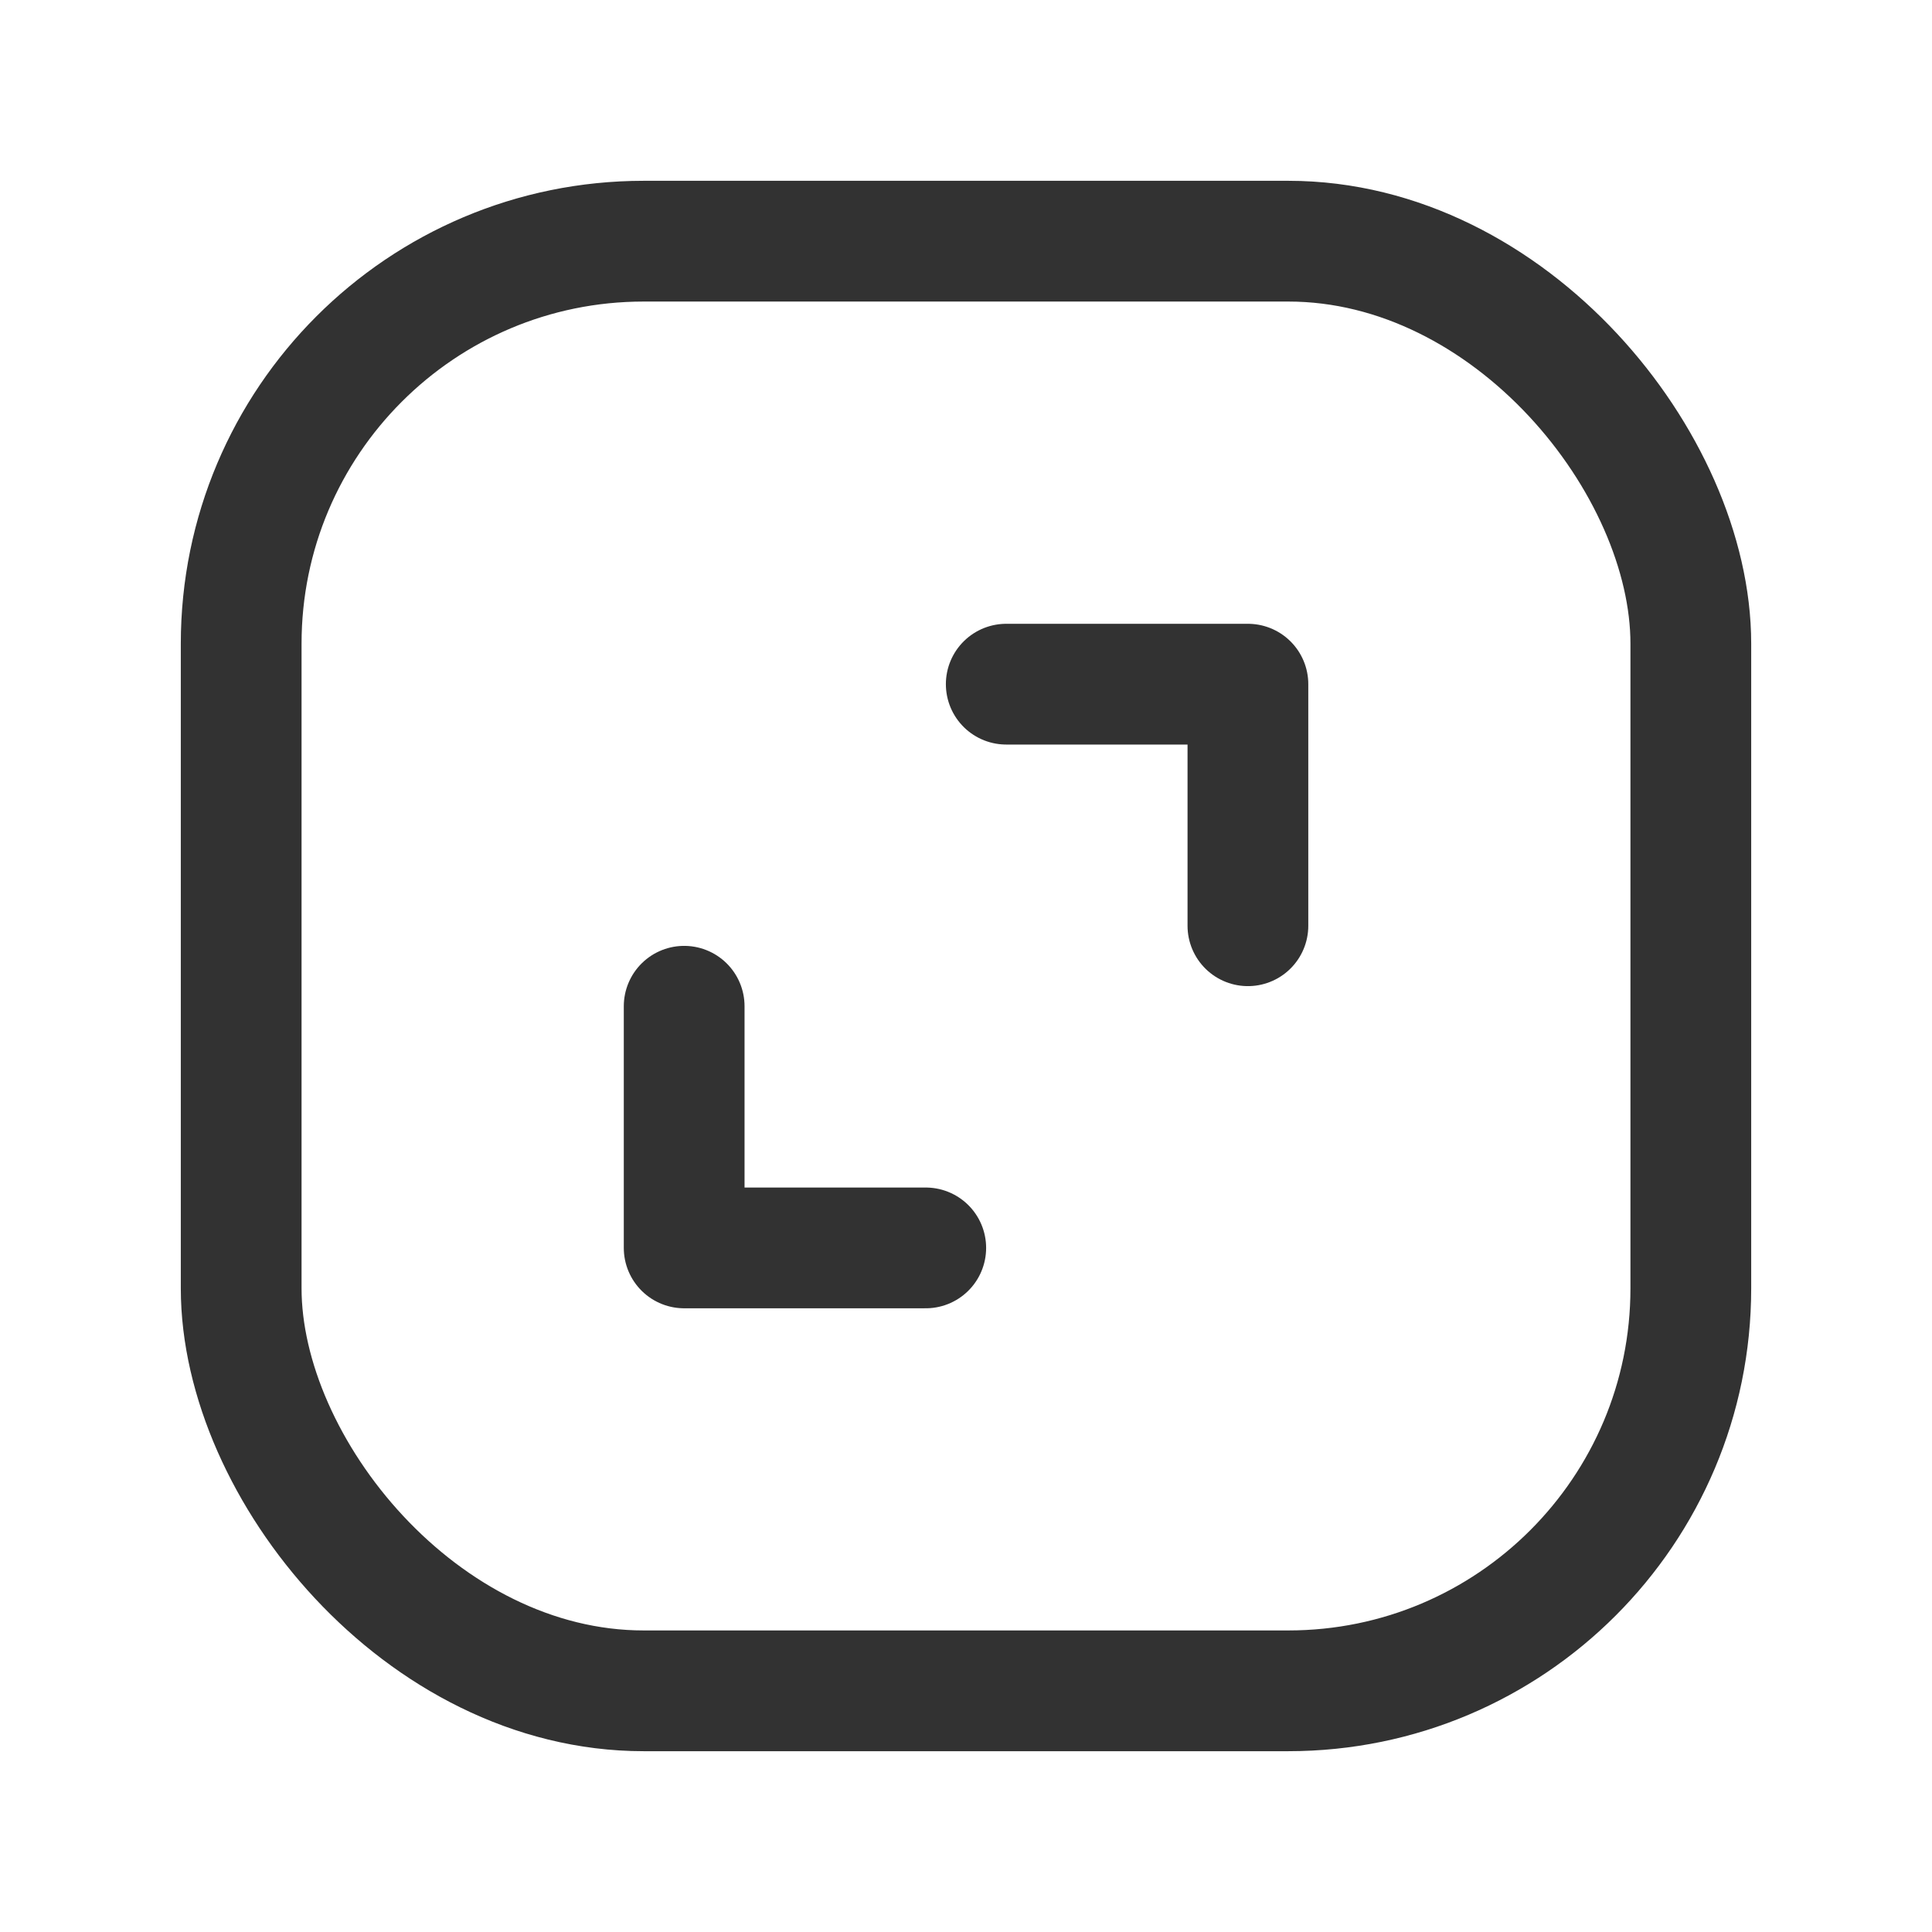 <svg width="24" height="24" viewBox="0 0 24 24" fill="none" xmlns="http://www.w3.org/2000/svg">
<rect x="2.996" y="2.996" width="18.008" height="18.008" rx="5" stroke="#323232" stroke-width="1.5" stroke-linecap="round" stroke-linejoin="round"/>
<path d="M12.5 8.499H15.502V11.5" stroke="#323232" stroke-width="1.5" stroke-linecap="round" stroke-linejoin="round"/>
<path d="M11.5 15.502H8.499V12.5" stroke="#323232" stroke-width="1.5" stroke-linecap="round" stroke-linejoin="round"/>
</svg>